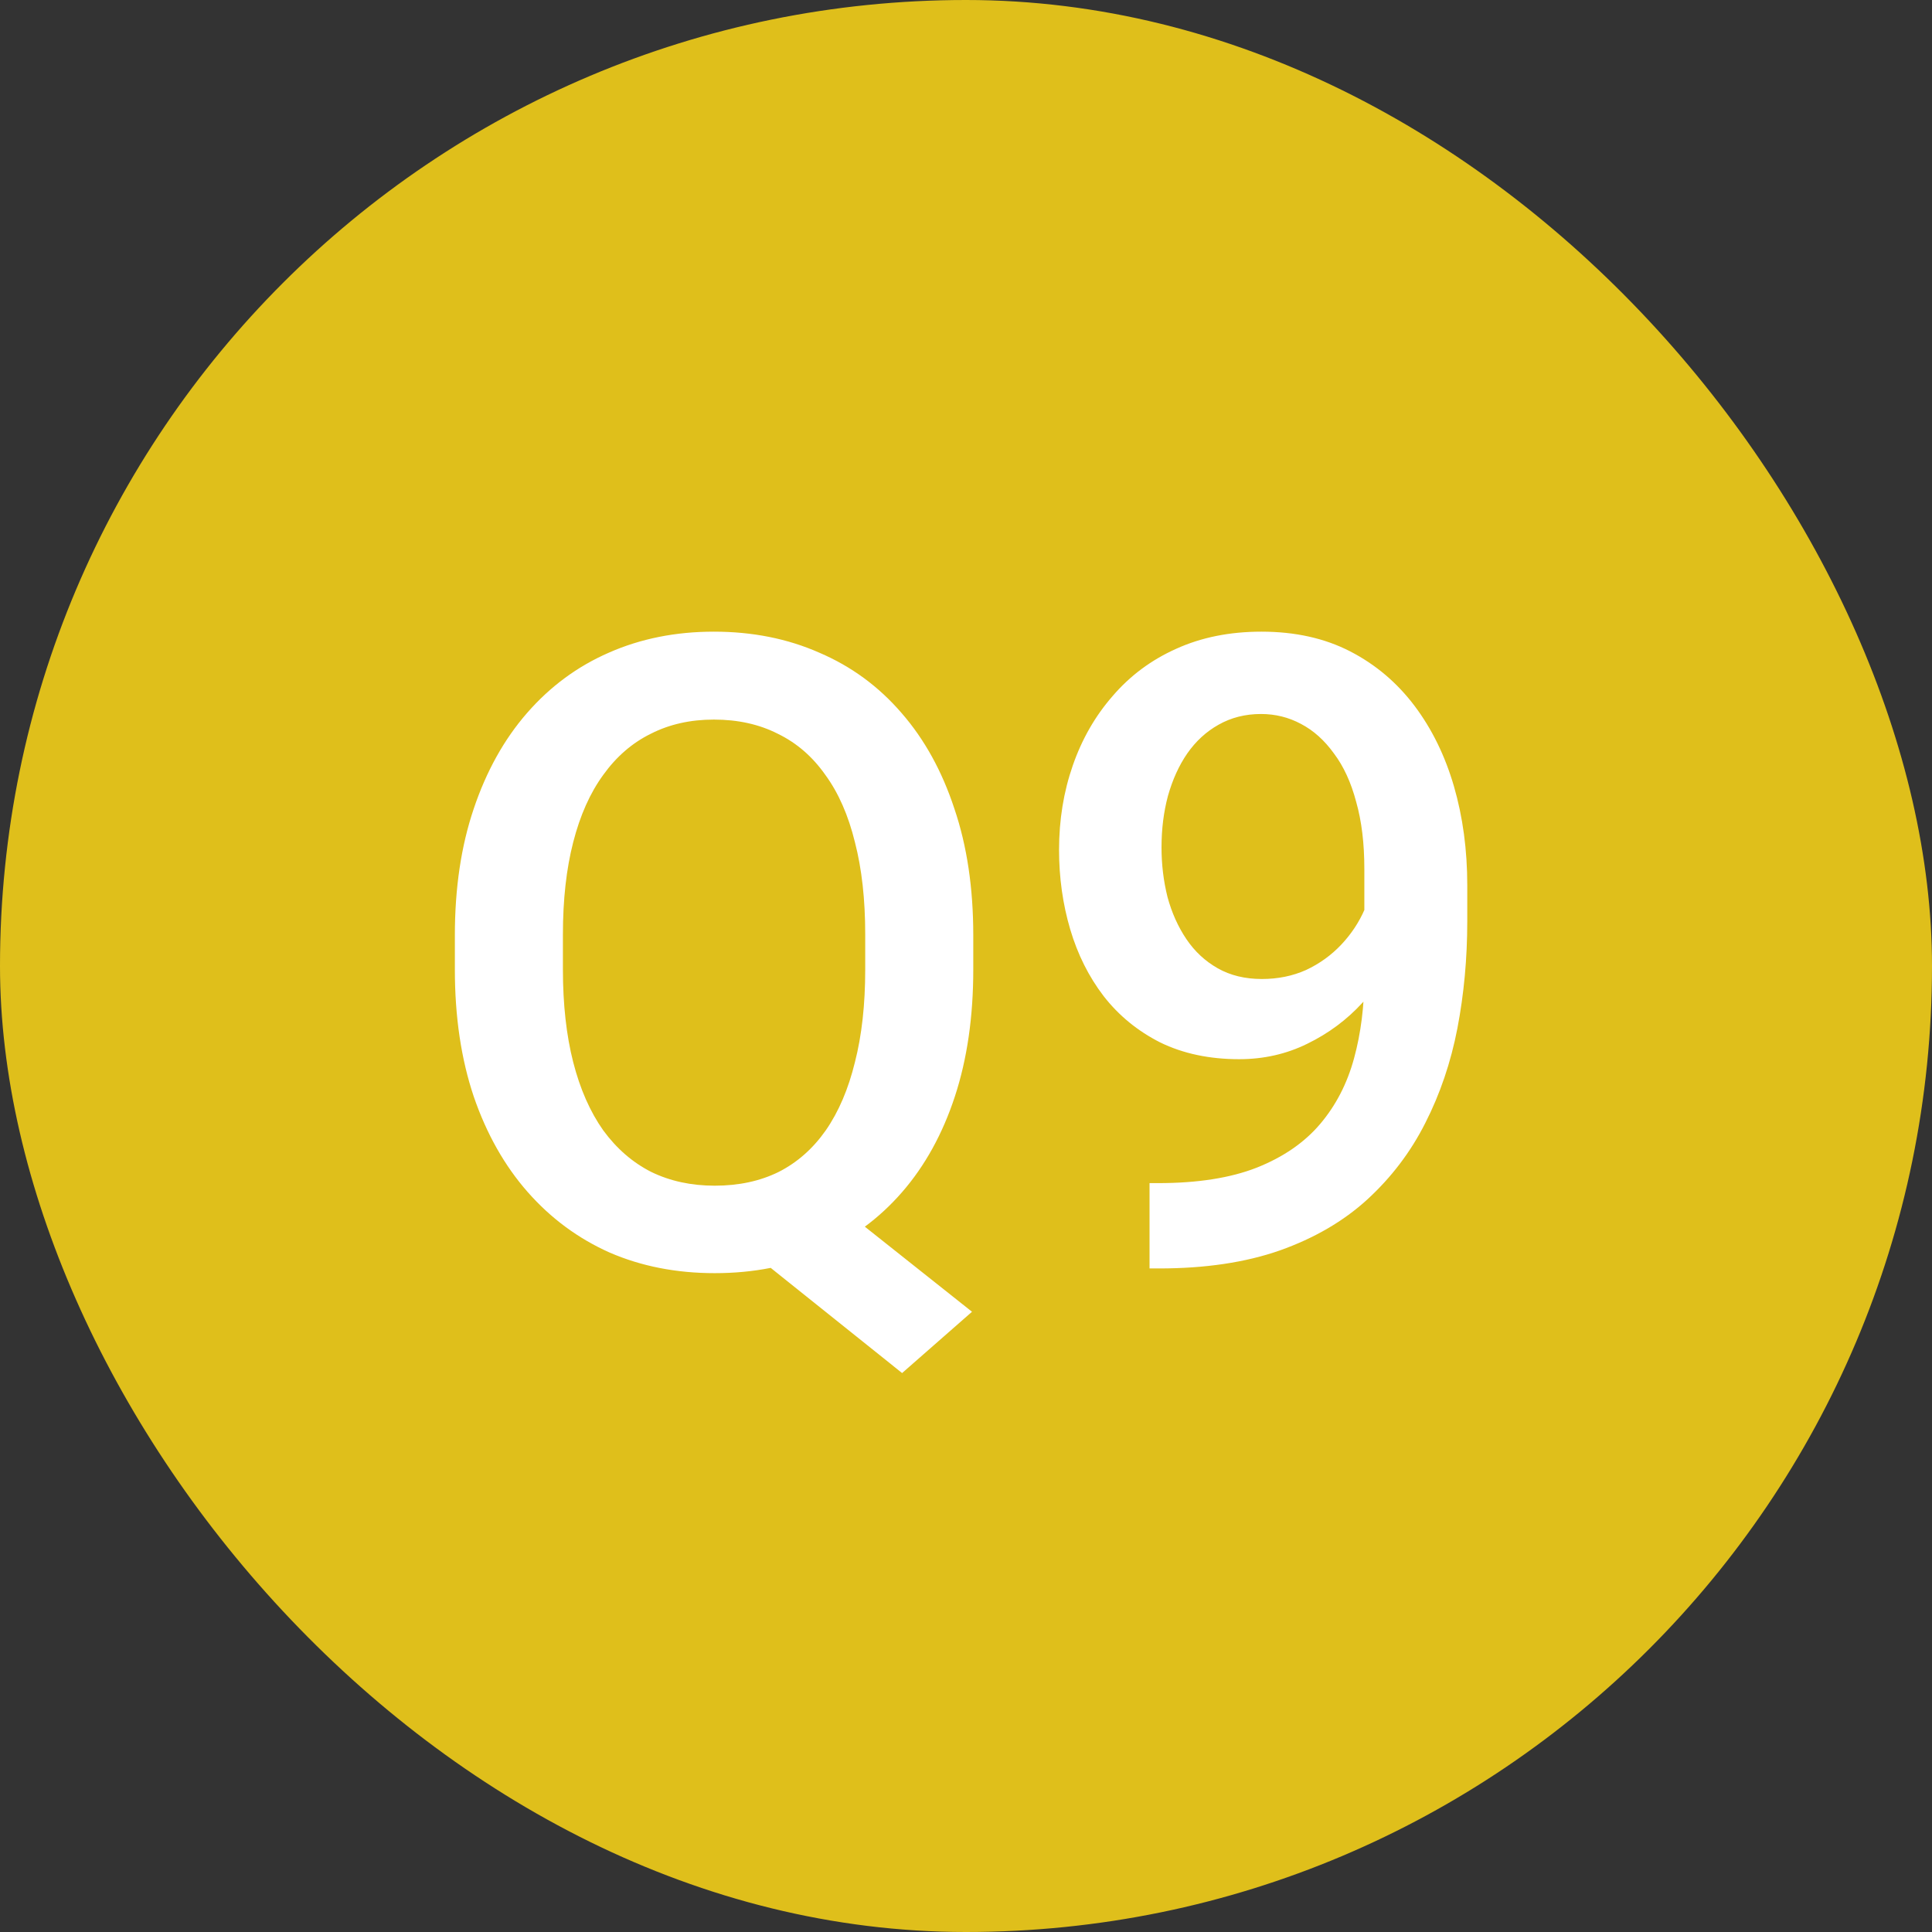 <svg xmlns="http://www.w3.org/2000/svg" width="55" height="55" viewBox="0 0 55 55" fill="none"><rect x="0" y="0" width="55" height="55" fill="#333333" stroke="none"/><rect width="55" height="55" rx="27.5" fill="#DFBF1B"></rect><path d="M22.996 33.632L27.671 37.343L25.681 39.088L21.091 35.414L22.996 33.632ZM27.707 26.625V27.602C27.707 28.944 27.533 30.149 27.183 31.215C26.833 32.281 26.332 33.188 25.681 33.937C25.03 34.686 24.253 35.259 23.35 35.658C22.446 36.049 21.445 36.244 20.347 36.244C19.256 36.244 18.259 36.049 17.356 35.658C16.461 35.259 15.684 34.686 15.024 33.937C14.365 33.188 13.852 32.281 13.486 31.215C13.128 30.149 12.949 28.944 12.949 27.602V26.625C12.949 25.282 13.128 24.082 13.486 23.024C13.844 21.958 14.349 21.05 15 20.302C15.659 19.545 16.436 18.971 17.331 18.581C18.235 18.182 19.232 17.982 20.322 17.982C21.421 17.982 22.422 18.182 23.325 18.581C24.237 18.971 25.018 19.545 25.669 20.302C26.32 21.05 26.82 21.958 27.17 23.024C27.529 24.082 27.707 25.282 27.707 26.625ZM24.631 27.602V26.601C24.631 25.608 24.534 24.733 24.338 23.976C24.151 23.211 23.87 22.572 23.496 22.06C23.13 21.539 22.678 21.148 22.141 20.888C21.612 20.619 21.006 20.485 20.322 20.485C19.655 20.485 19.057 20.619 18.528 20.888C17.999 21.148 17.547 21.539 17.173 22.06C16.799 22.572 16.514 23.211 16.318 23.976C16.123 24.733 16.025 25.608 16.025 26.601V27.602C16.025 28.594 16.123 29.473 16.318 30.238C16.514 31.003 16.799 31.65 17.173 32.179C17.555 32.7 18.011 33.095 18.54 33.363C19.077 33.624 19.679 33.754 20.347 33.754C21.03 33.754 21.637 33.624 22.166 33.363C22.695 33.095 23.142 32.7 23.508 32.179C23.875 31.65 24.151 31.003 24.338 30.238C24.534 29.473 24.631 28.594 24.631 27.602ZM32.725 33.681H32.969C34.092 33.681 35.028 33.534 35.776 33.241C36.533 32.94 37.135 32.525 37.583 31.996C38.031 31.467 38.352 30.845 38.547 30.128C38.743 29.412 38.84 28.635 38.84 27.797V24.733C38.84 24.009 38.763 23.374 38.608 22.829C38.462 22.275 38.25 21.815 37.974 21.449C37.705 21.075 37.392 20.794 37.034 20.607C36.684 20.42 36.305 20.326 35.898 20.326C35.451 20.326 35.048 20.428 34.69 20.631C34.34 20.827 34.043 21.099 33.799 21.449C33.563 21.791 33.38 22.194 33.249 22.658C33.127 23.113 33.066 23.602 33.066 24.123C33.066 24.611 33.123 25.083 33.237 25.539C33.359 25.986 33.538 26.385 33.774 26.735C34.01 27.085 34.307 27.361 34.666 27.565C35.024 27.768 35.443 27.87 35.923 27.87C36.379 27.87 36.798 27.785 37.18 27.614C37.563 27.435 37.896 27.195 38.181 26.894C38.466 26.592 38.69 26.255 38.852 25.88C39.015 25.506 39.105 25.123 39.121 24.733L40.244 25.075C40.244 25.693 40.114 26.303 39.853 26.906C39.601 27.5 39.247 28.045 38.791 28.541C38.344 29.03 37.819 29.42 37.217 29.713C36.623 30.006 35.976 30.153 35.276 30.153C34.429 30.153 33.681 29.994 33.03 29.677C32.387 29.351 31.85 28.912 31.419 28.358C30.995 27.805 30.678 27.17 30.466 26.454C30.255 25.738 30.149 24.985 30.149 24.196C30.149 23.341 30.279 22.54 30.54 21.791C30.8 21.042 31.178 20.383 31.675 19.814C32.171 19.236 32.773 18.788 33.481 18.471C34.198 18.145 35.007 17.982 35.911 17.982C36.871 17.982 37.713 18.17 38.438 18.544C39.162 18.918 39.772 19.435 40.269 20.094C40.765 20.753 41.139 21.518 41.392 22.389C41.644 23.26 41.77 24.196 41.77 25.197V26.234C41.77 27.284 41.676 28.297 41.489 29.274C41.302 30.242 40.997 31.142 40.574 31.972C40.159 32.794 39.609 33.518 38.926 34.145C38.25 34.763 37.42 35.247 36.435 35.597C35.459 35.939 34.312 36.11 32.993 36.11H32.725V33.681Z" fill="white"></path></svg>